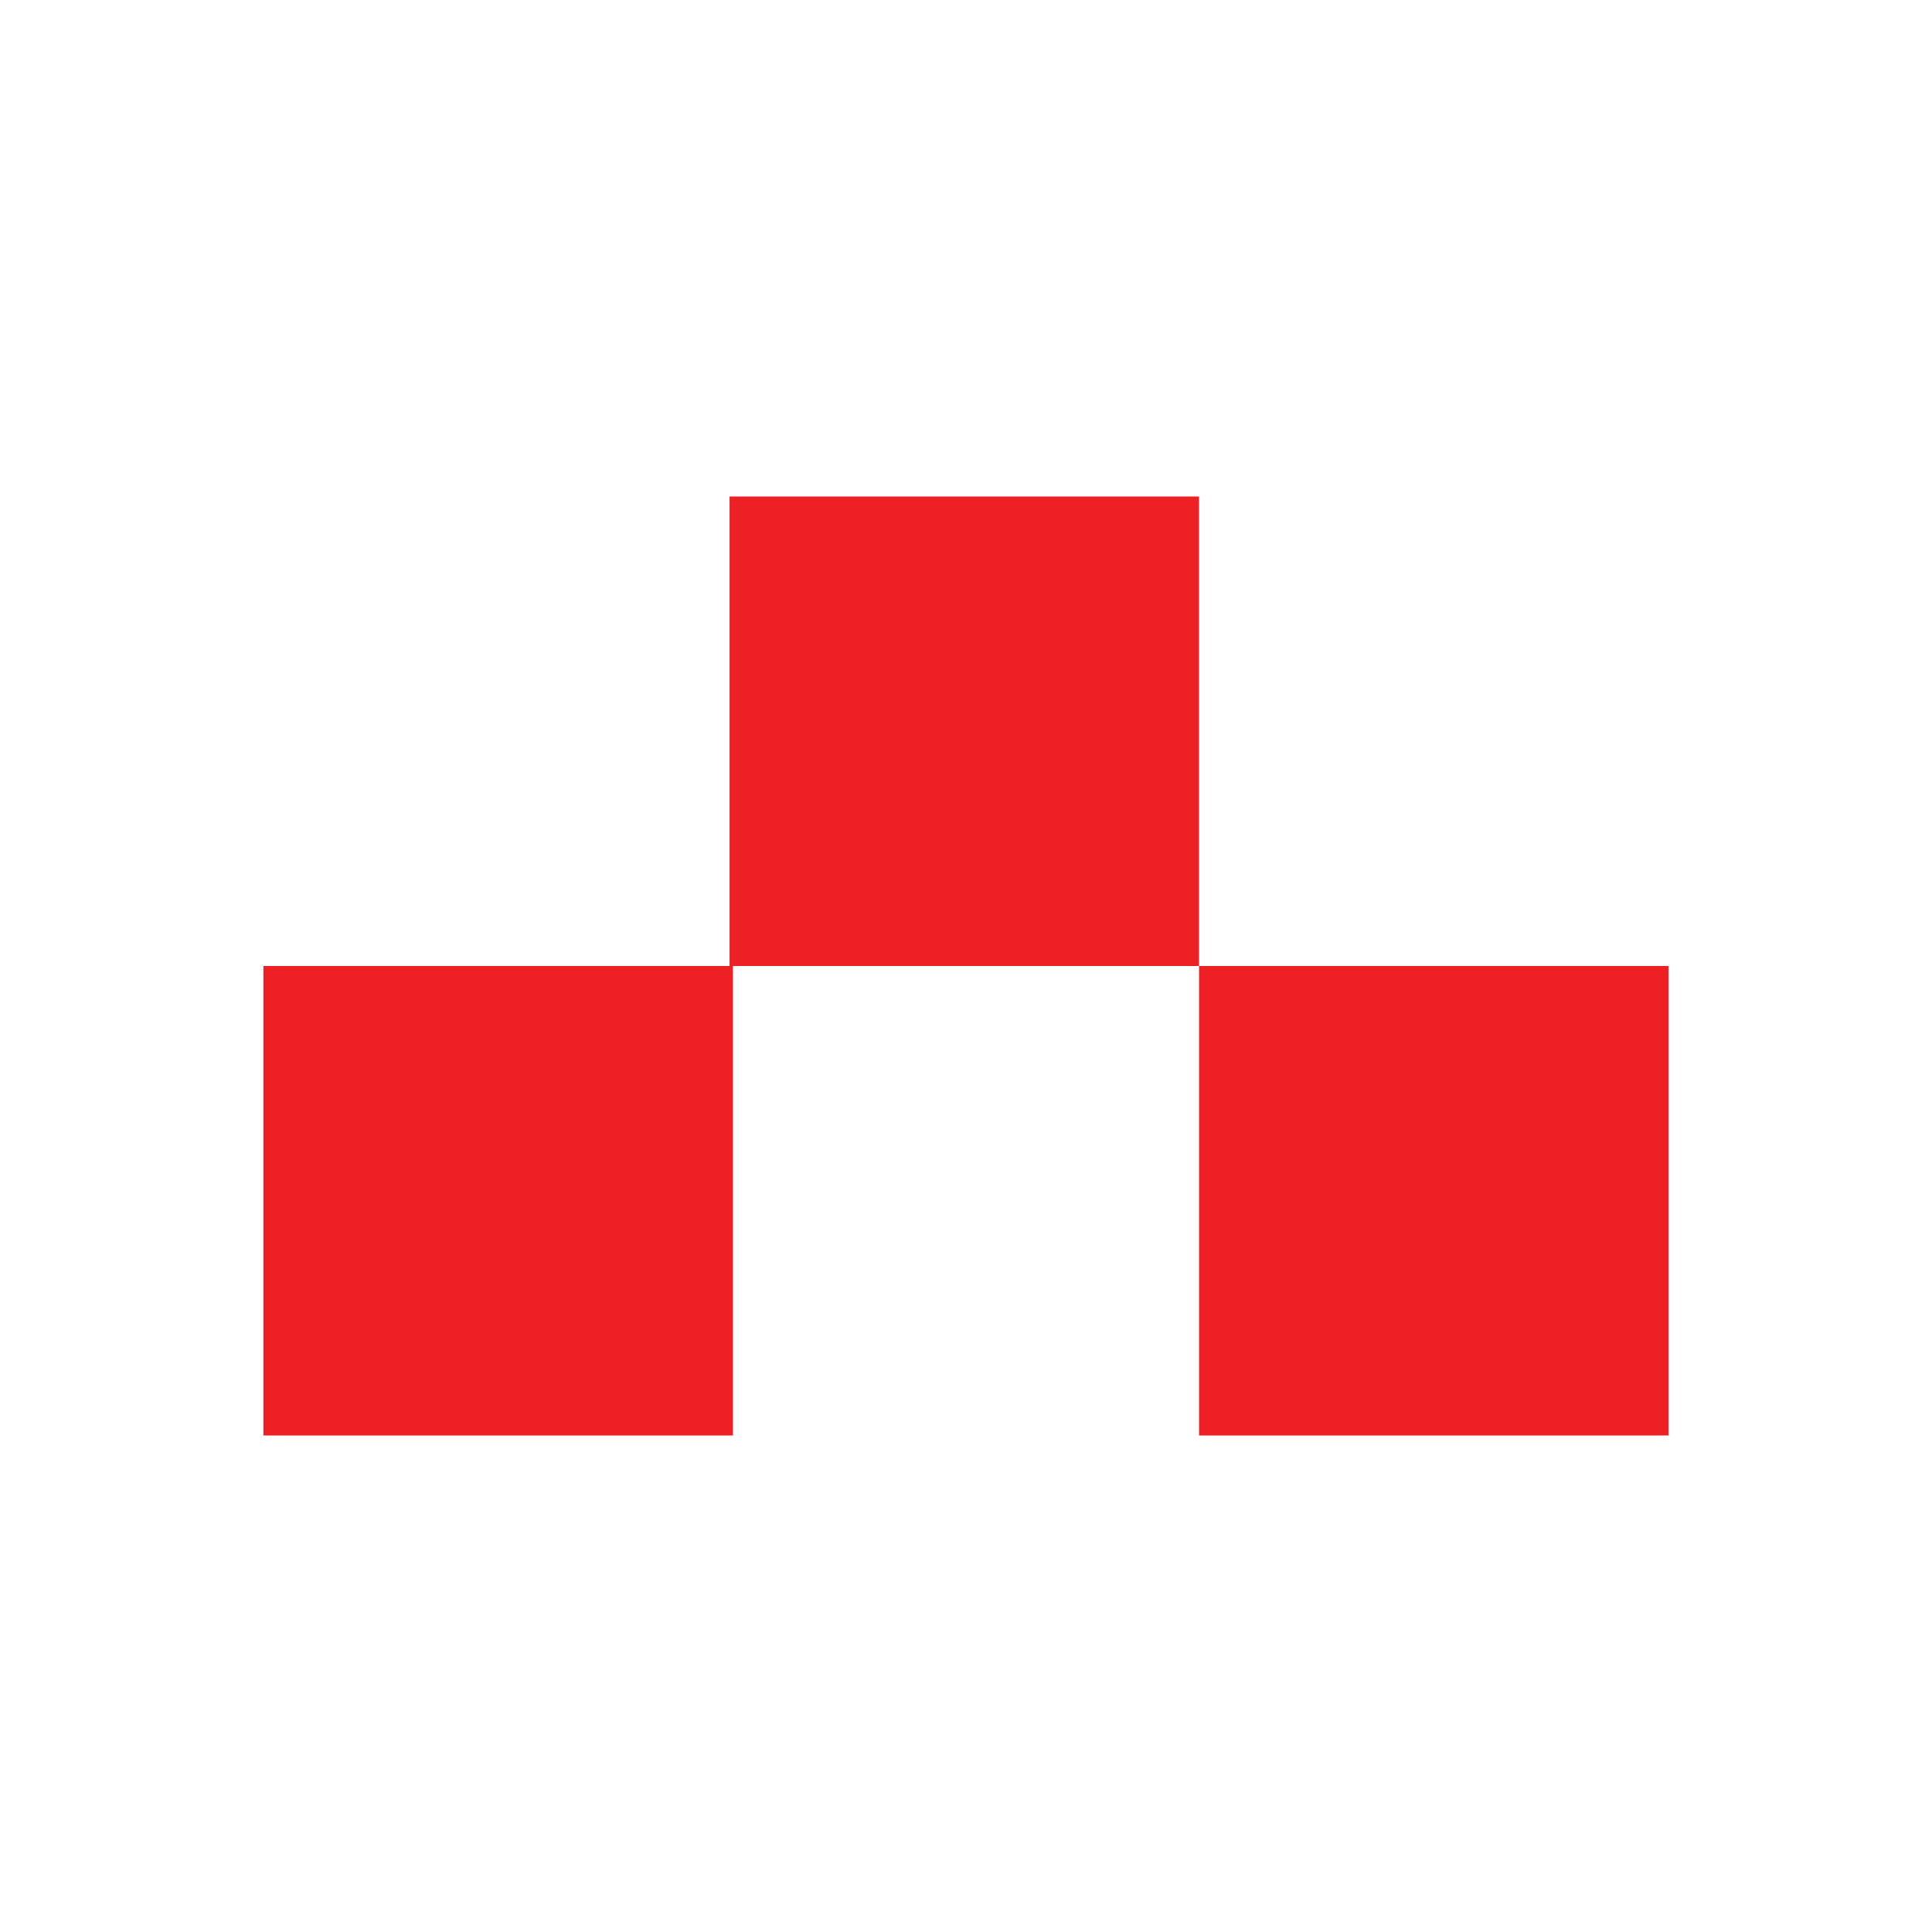 <?xml version="1.0" encoding="UTF-8"?>
<svg data-bbox="0 0 5.72 5.72" viewBox="0 0 5.72 5.72" xmlns="http://www.w3.org/2000/svg" data-type="color">
    <g>
        <path fill="#ffffff" d="M5.72 0v5.72H0V0h5.72z" data-color="1"/>
        <path fill="#ed2024" d="M2.17 2.86v1.39H.78V2.86h1.39z" data-color="2"/>
        <path fill="#ed2024" d="M3.55 1.47v1.39H2.16V1.47h1.39z" data-color="2"/>
        <path fill="#ed2024" d="M4.94 2.86v1.39H3.55V2.86h1.39z" data-color="2"/>
    </g>
</svg>
